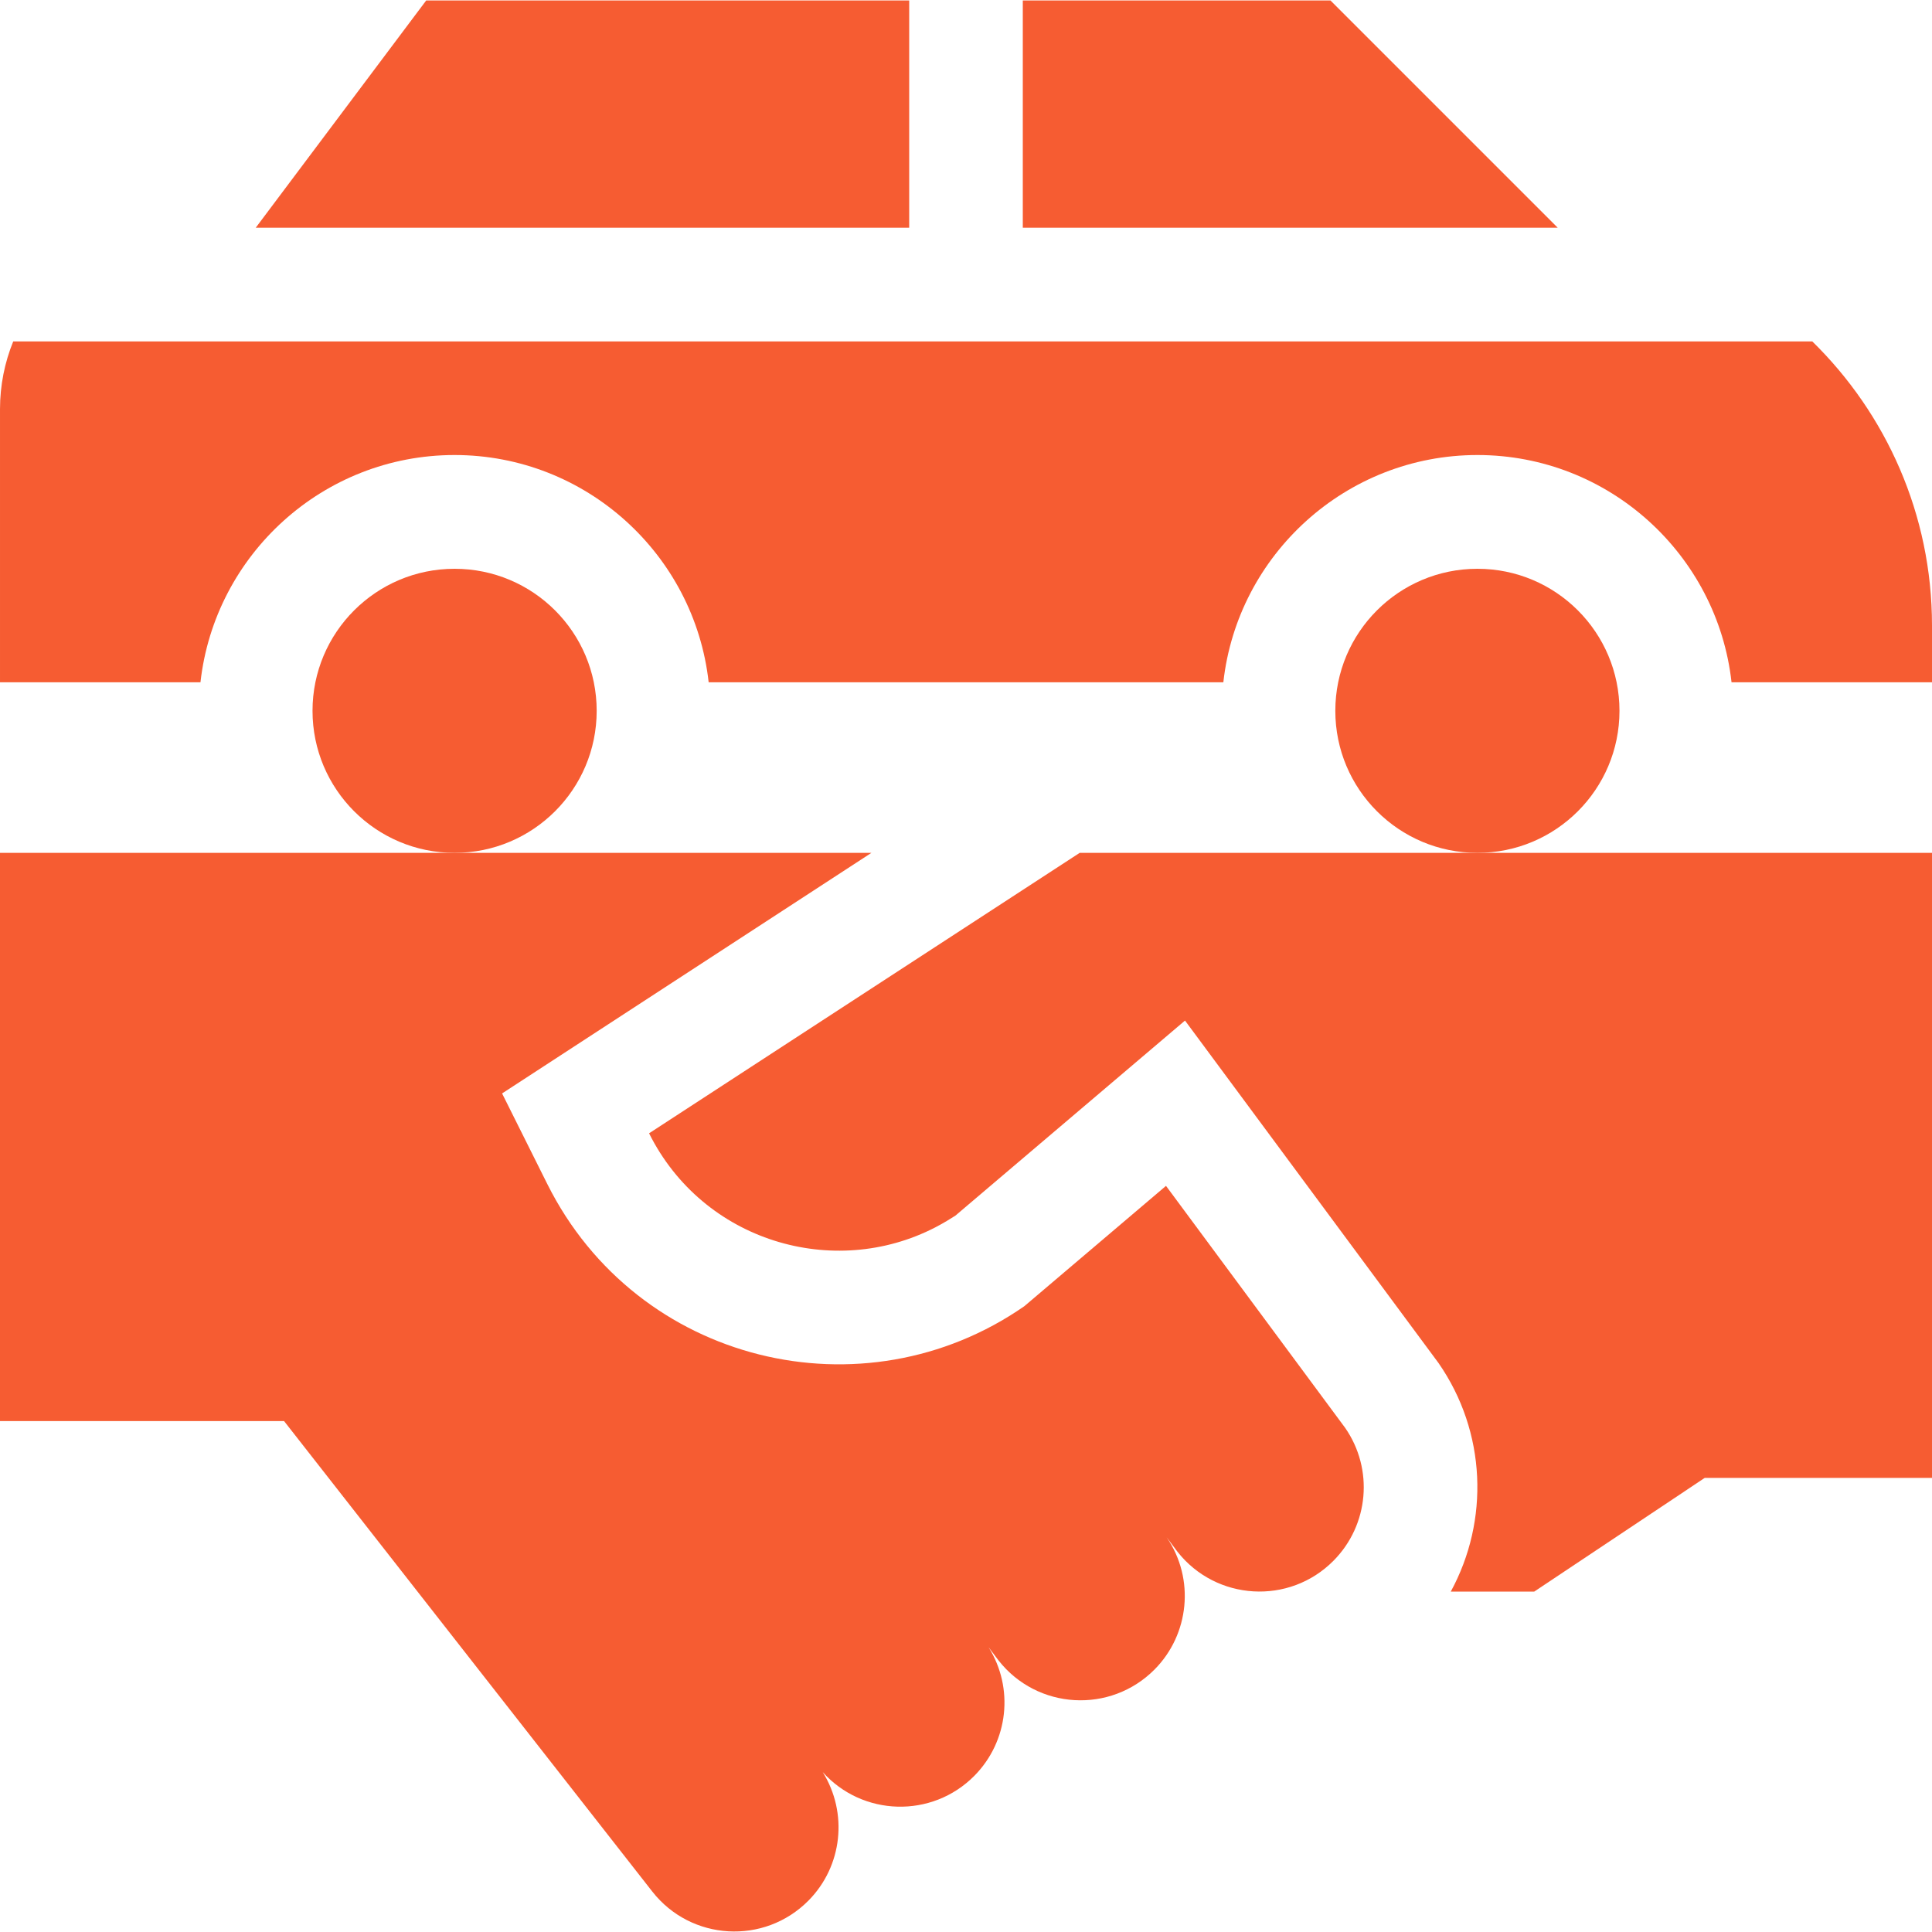 <?xml version="1.0" encoding="UTF-8"?> <svg xmlns="http://www.w3.org/2000/svg" width="25" height="25" viewBox="0 0 25 25" fill="none"><g clip-path="url(#clip0_213_1893)"><path d="M5.882 11.036C6.898 11.036 7.721 10.213 7.721 9.198C7.721 8.183 6.898 7.36 5.882 7.36C4.867 7.36 4.044 8.183 4.044 9.198C4.044 10.213 4.867 11.036 5.882 11.036Z" fill="#F65C32"></path><path d="M19.118 11.036C20.133 11.036 20.956 10.213 20.956 9.198C20.956 8.183 20.133 7.36 19.118 7.36C18.102 7.36 17.279 8.183 17.279 9.198C17.279 10.213 18.102 11.036 19.118 11.036Z" fill="#F65C32"></path><path d="M17.216 0.006H13.235V2.947H20.157L17.216 0.006Z" fill="#F65C32"></path><path d="M11.765 0.006H5.515L3.309 2.947H11.765V0.006Z" fill="#F65C32"></path><path d="M23.451 4.418C22.44 4.418 1.41 4.418 0.171 4.418C0.061 4.689 2.67029e-05 4.985 2.67029e-05 5.295V8.829H2.594C2.778 7.177 4.182 5.888 5.882 5.888C7.583 5.888 8.987 7.177 9.17 8.829H15.83C16.013 7.177 17.418 5.888 19.118 5.888C20.818 5.888 22.222 7.177 22.406 8.829H25V8.094C25 6.655 24.406 5.353 23.451 4.418Z" fill="#F65C32"></path><path d="M13.971 11.036C13.332 11.452 9.006 14.27 8.399 14.665C9.097 16.064 10.786 16.563 12.103 15.882C12.215 15.824 12.302 15.769 12.363 15.73L15.334 13.206C15.376 13.263 14.899 12.618 18.614 17.637C19.235 18.531 19.273 19.677 18.773 20.595H19.853L22.059 19.124H25V11.036C21.591 11.036 17.385 11.036 13.971 11.036Z" fill="#F65C32"></path><path d="M15.088 15.345L13.255 16.902C11.172 18.349 8.246 17.648 7.083 15.323L6.497 14.149L11.276 11.036C10.78 11.036 0.496 11.036 -2.09808e-05 11.036V18.389H3.676L8.441 24.477C8.941 25.115 9.889 25.171 10.461 24.594C10.903 24.148 10.975 23.459 10.646 22.931C11.159 23.504 12.058 23.534 12.608 22.979C13.05 22.532 13.123 21.843 12.792 21.315L12.921 21.486C13.422 22.124 14.369 22.179 14.941 21.602C15.388 21.151 15.466 20.433 15.096 19.892L15.236 20.079C15.736 20.715 16.684 20.773 17.256 20.195V20.195C17.714 19.733 17.777 19.01 17.406 18.476L15.088 15.345Z" fill="#F65C32"></path></g><defs><clipPath id="clip0_213_1893"><rect width="25" height="25" fill="white"></rect></clipPath></defs></svg> 